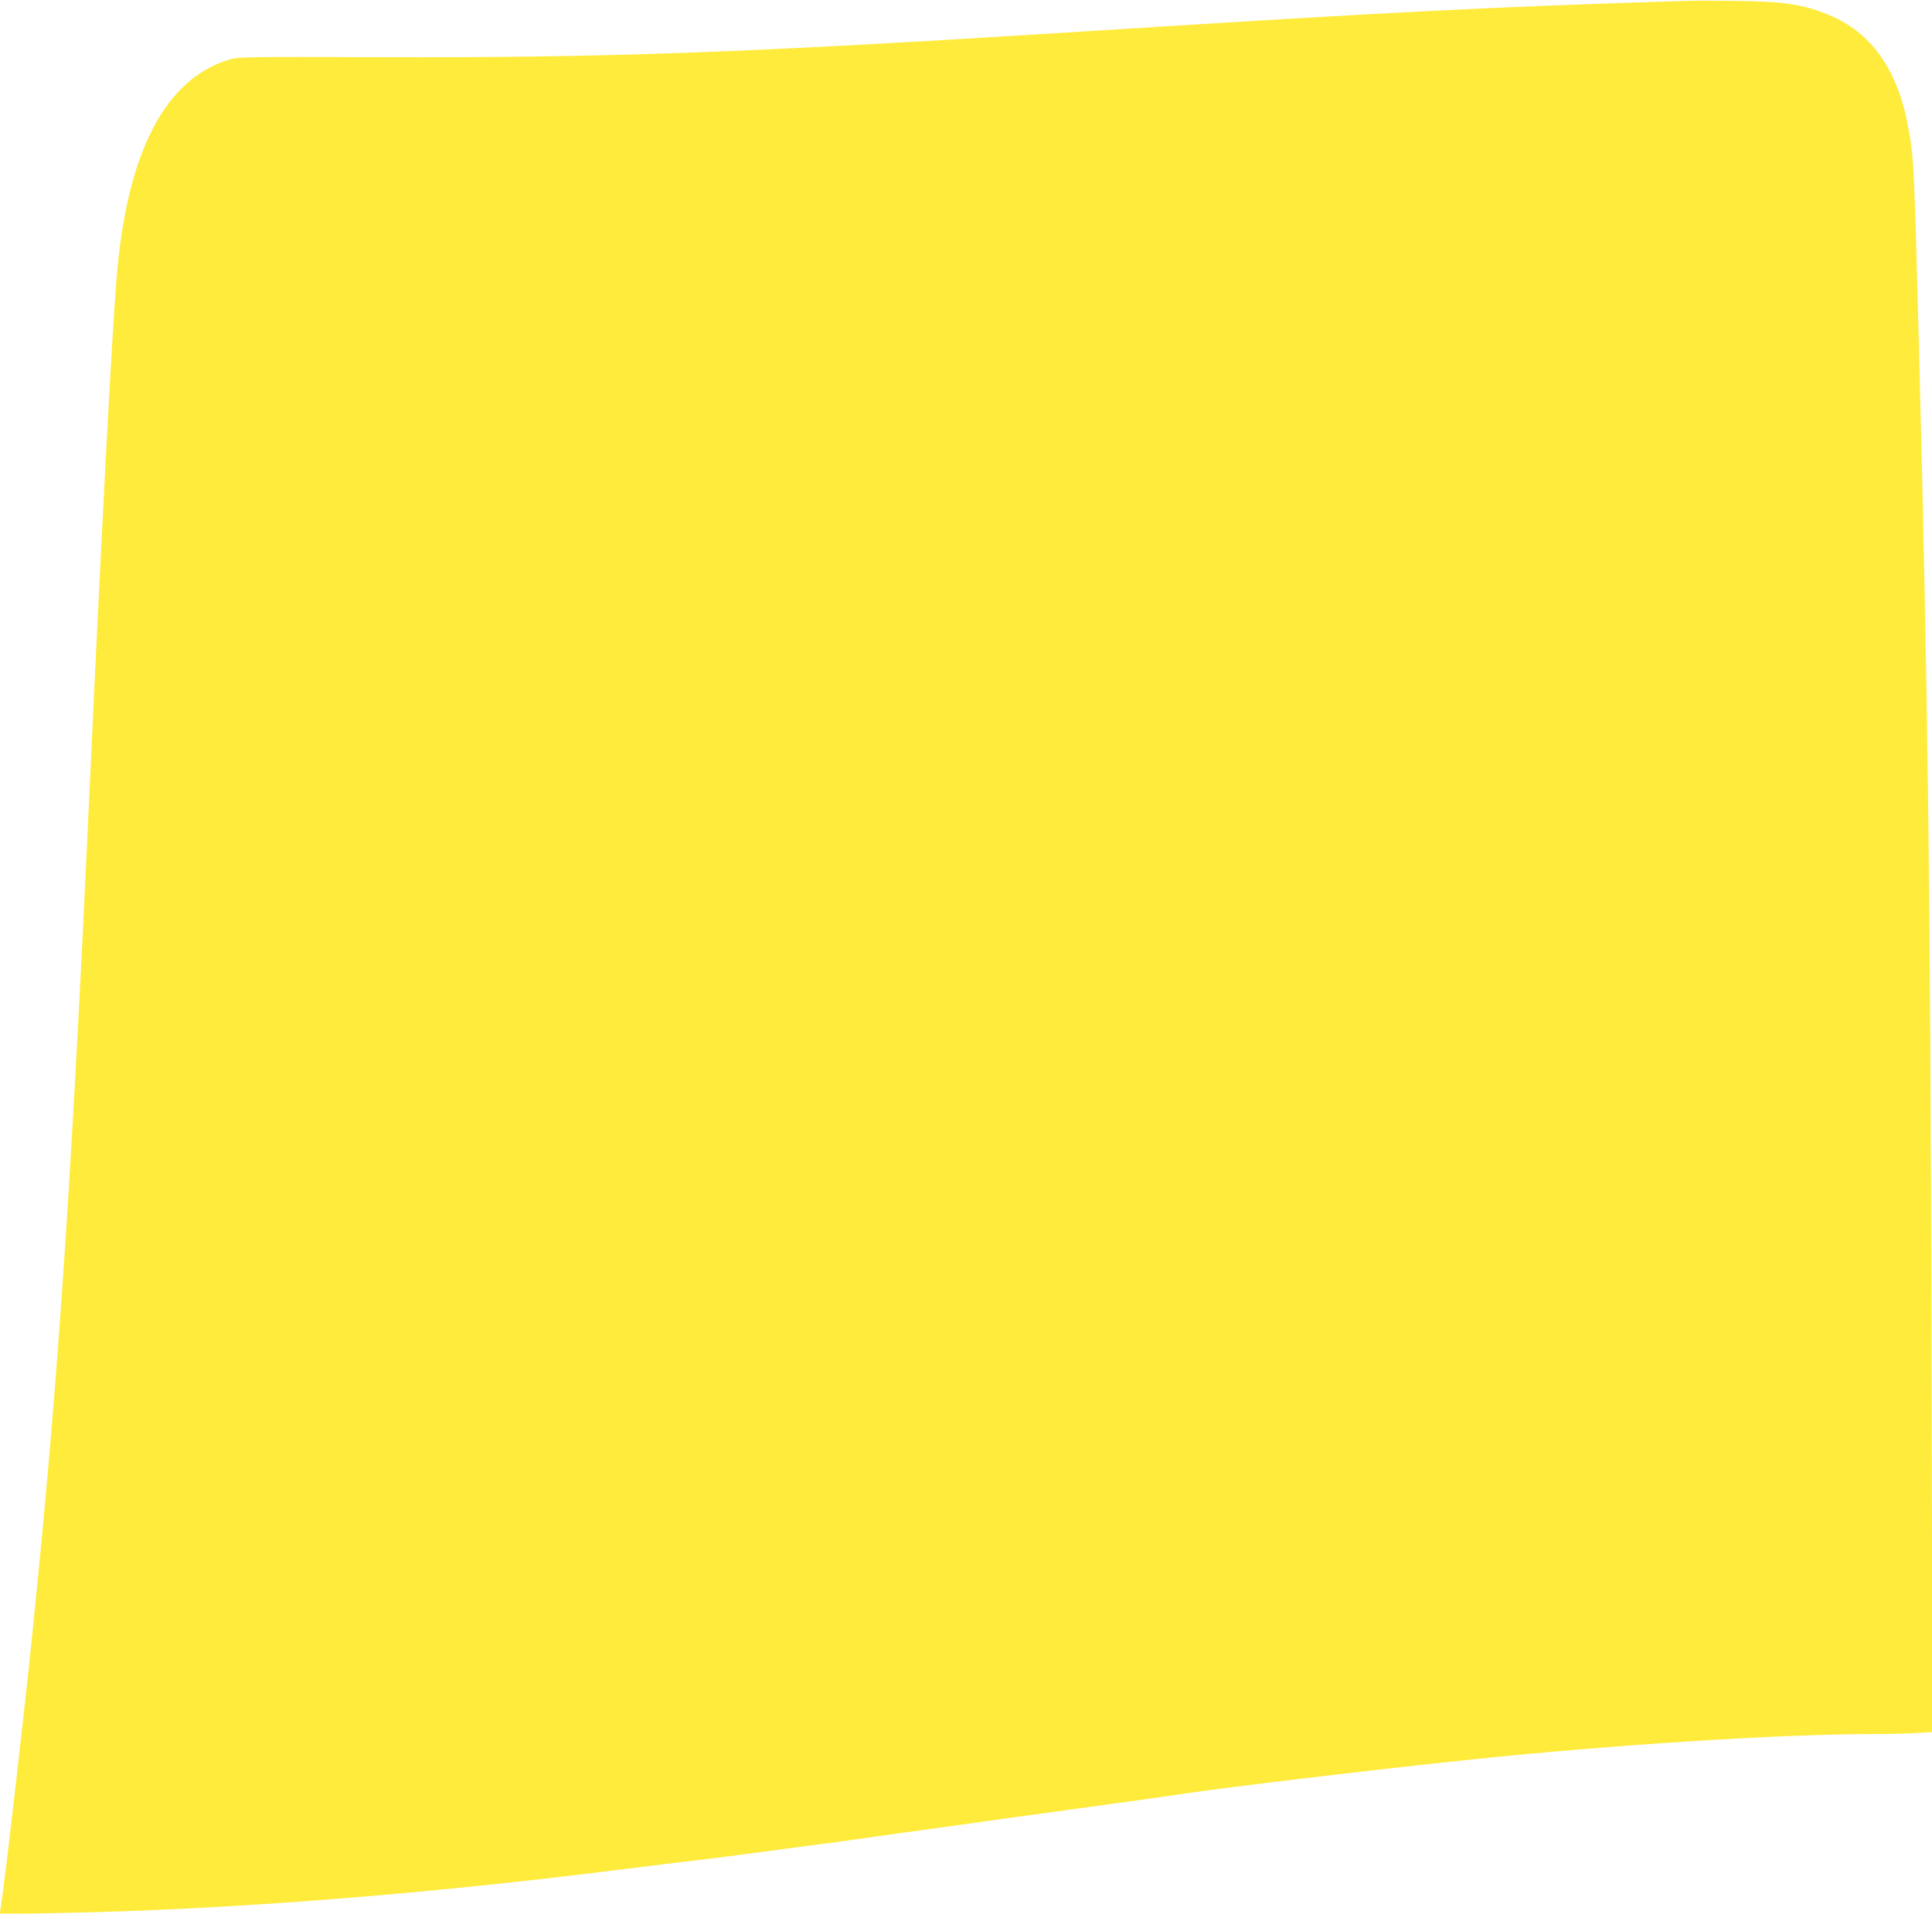 <?xml version="1.0" standalone="no"?>
<!DOCTYPE svg PUBLIC "-//W3C//DTD SVG 20010904//EN"
 "http://www.w3.org/TR/2001/REC-SVG-20010904/DTD/svg10.dtd">
<svg version="1.0" xmlns="http://www.w3.org/2000/svg"
 width="1280pt" height="1268pt" viewBox="0 0 1280 1268"
 preserveAspectRatio="xMidYMid meet">
<g transform="translate(0,1268) scale(0.1,-0.1)"
fill="#ffeb3b" stroke="none">
<path d="M11165 12674 c-1311 -41 -1905 -71 -4010 -204 -2217 -140 -3152 -174
-4645 -169 -857 3 -929 2 -985 -14 -434 -127 -688 -621 -754 -1467 -31 -384
-103 -1753 -171 -3235 -125 -2729 -213 -4041 -381 -5685 -58 -572 -185 -1674
-215 -1864 l-6 -39 378 7 c1112 20 2449 124 3796 296 87 11 233 29 325 40 152
17 347 42 553 69 41 6 110 15 153 21 42 5 111 15 152 20 41 6 108 14 148 19
39 6 119 17 177 25 58 8 206 29 330 46 124 17 286 39 360 50 148 21 502 70
730 101 80 11 174 24 210 29 36 5 135 19 220 30 85 12 211 30 280 40 299 46
1273 162 1923 230 950 99 2064 170 2672 170 100 0 231 3 290 7 l108 6 -6 2486
c-8 3094 -23 4331 -82 6636 -33 1280 -35 1312 -75 1525 -70 372 -245 617 -523
731 -167 69 -294 89 -602 93 -137 2 -295 2 -350 0z"/>
</g>
</svg>
